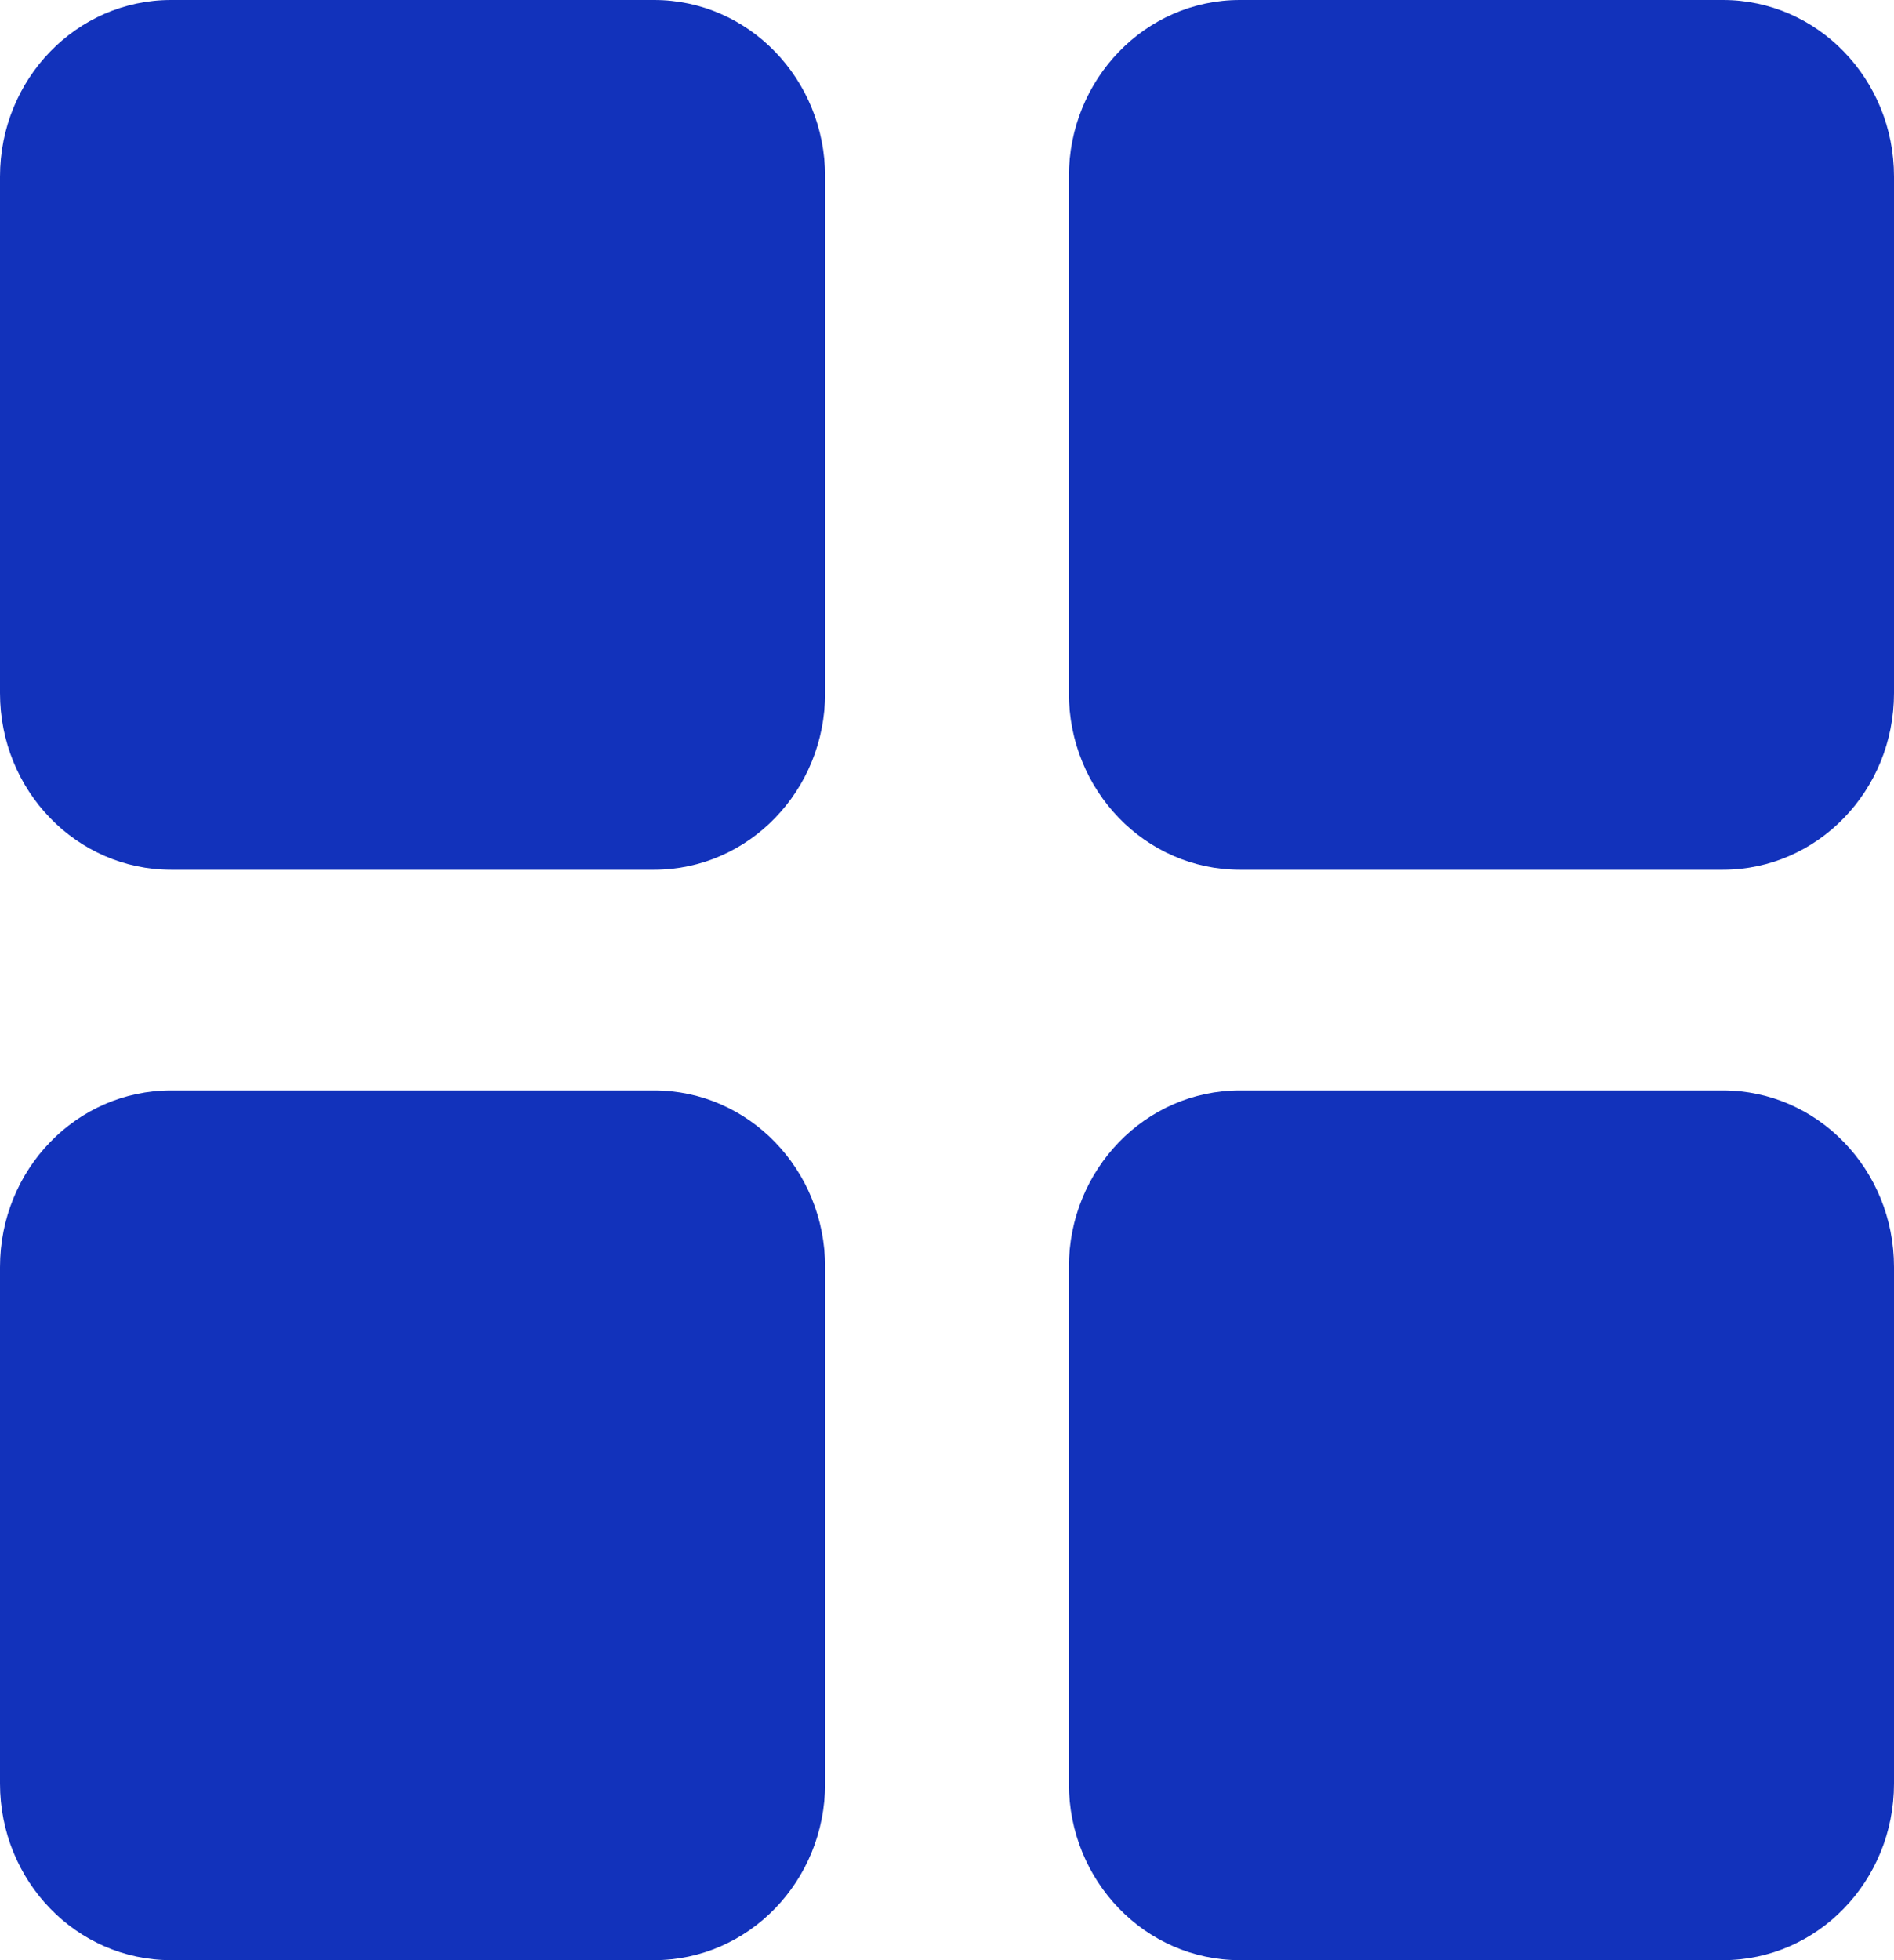 <svg width="29" height="30" viewBox="0 0 29 30" fill="none" xmlns="http://www.w3.org/2000/svg">
<path d="M0 19.392C0 17.899 1.172 16.689 2.619 16.689H10.016C11.462 16.689 12.634 17.899 12.634 19.392V27.297C12.634 28.79 11.462 30 10.016 30H2.619C1.172 30 0 28.79 0 27.297V19.392Z" fill="#1232BB"/>
<path d="M16.366 19.392C16.366 17.899 17.538 16.689 18.984 16.689H26.381C27.828 16.689 29 17.899 29 19.392V27.297C29 28.79 27.828 30 26.381 30H18.984C17.538 30 16.366 28.79 16.366 27.297V19.392Z" fill="#1232BB"/>
<path d="M0 2.703C0 1.21 1.172 0 2.619 0H10.016C11.462 0 12.634 1.21 12.634 2.703V10.608C12.634 12.101 11.462 13.311 10.016 13.311H2.619C1.172 13.311 0 12.101 0 10.608V2.703Z" fill="#1232BB"/>
<path d="M16.366 2.703C16.366 1.21 17.538 0 18.984 0H26.381C27.828 0 29 1.21 29 2.703V10.608C29 12.101 27.828 13.311 26.381 13.311H18.984C17.538 13.311 16.366 12.101 16.366 10.608V2.703Z" fill="#1232BB"/>
</svg>
